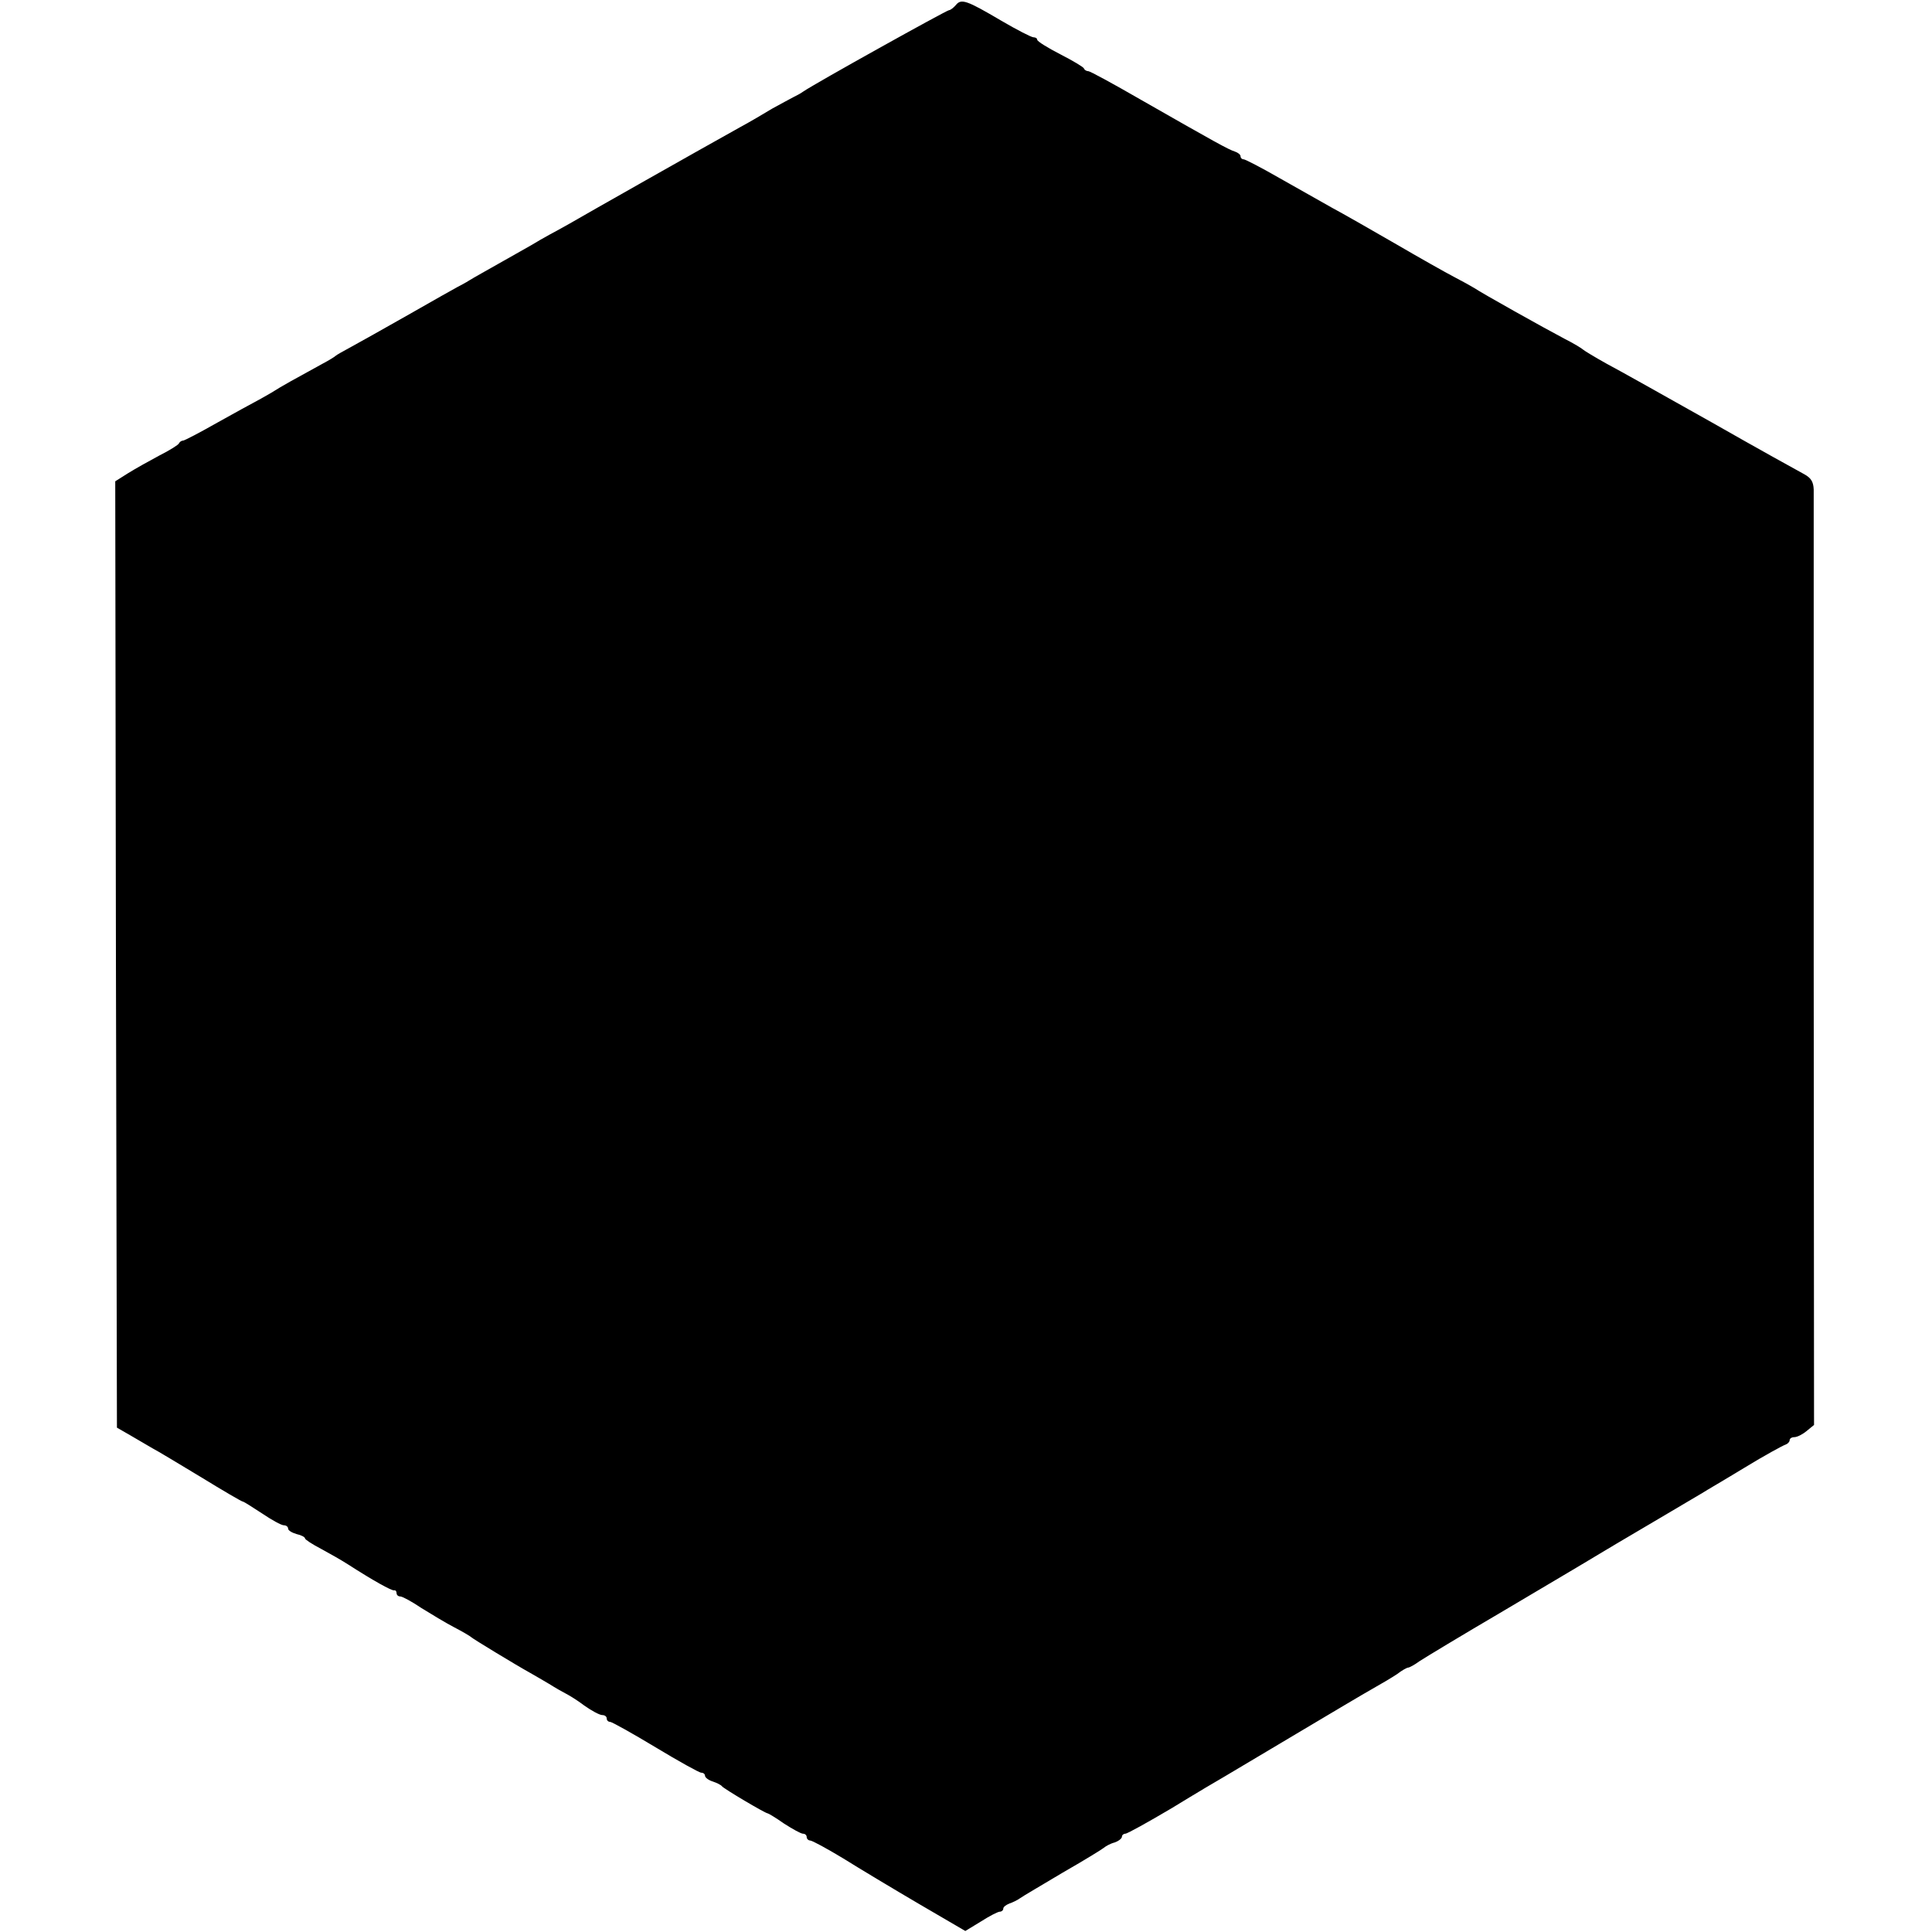 <?xml version="1.0" standalone="no"?>
<!DOCTYPE svg PUBLIC "-//W3C//DTD SVG 20010904//EN"
 "http://www.w3.org/TR/2001/REC-SVG-20010904/DTD/svg10.dtd">
<svg version="1.0" xmlns="http://www.w3.org/2000/svg"
 width="570pt" height="570pt" viewBox="0 0 570 570"
 preserveAspectRatio="xMidYMid meet">
<g transform="translate(0,570) scale(0.1,-0.1)"
fill="#000000" stroke="none">
<path d="M2820 5685 c-7 -8 -16 -15 -20 -15 -7 0 -397 -217 -430 -240 -8 -6
-22 -13 -30 -17 -8 -4 -35 -19 -61 -33 -25 -15 -67 -40 -95 -55 -117 -65 -463
-261 -504 -285 -25 -14 -52 -29 -60 -33 -8 -5 -24 -13 -35 -20 -11 -7 -56 -32
-100 -57 -44 -25 -89 -50 -100 -57 -11 -7 -26 -15 -34 -19 -8 -4 -73 -41 -145
-82 -72 -41 -149 -84 -171 -96 -22 -12 -42 -23 -45 -26 -3 -3 -21 -14 -40 -24
-82 -45 -117 -64 -150 -85 -19 -11 -42 -24 -50 -28 -8 -4 -57 -31 -109 -60
-51 -29 -97 -53 -101 -53 -5 0 -10 -4 -12 -8 -1 -4 -28 -21 -58 -36 -30 -16
-71 -39 -92 -52 l-38 -24 2 -1396 3 -1396 40 -23 c22 -13 51 -30 65 -38 14 -7
78 -46 143 -85 65 -40 120 -72 123 -72 3 0 28 -16 57 -35 28 -19 57 -35 64
-35 7 0 13 -4 13 -10 0 -5 11 -12 25 -16 14 -3 25 -9 25 -13 0 -3 21 -17 48
-31 26 -14 61 -34 78 -45 73 -47 130 -79 137 -77 4 1 7 -3 7 -8 0 -6 5 -10 11
-10 6 0 34 -15 62 -34 29 -18 72 -44 97 -57 25 -13 47 -26 50 -29 5 -5 130
-81 175 -106 11 -6 36 -21 55 -32 19 -12 42 -25 50 -29 8 -4 33 -19 54 -35 21
-15 45 -28 53 -28 7 0 13 -4 13 -10 0 -5 4 -10 10 -10 5 0 66 -34 134 -75 68
-41 129 -75 135 -75 6 0 11 -4 11 -9 0 -5 10 -13 23 -17 12 -4 24 -10 27 -14
5 -7 128 -80 135 -80 2 0 24 -13 48 -30 25 -16 50 -30 56 -30 6 0 11 -4 11
-10 0 -5 5 -10 10 -10 6 0 50 -24 98 -53 48 -30 148 -90 223 -134 l137 -80 46
28 c25 16 50 29 56 29 5 0 10 4 10 9 0 5 8 11 18 15 9 3 24 10 32 16 8 6 65
39 125 75 61 35 115 68 121 73 6 5 20 13 32 16 12 4 22 12 22 17 0 5 5 9 10 9
6 0 67 34 138 76 70 43 141 85 157 94 17 10 111 66 210 125 99 59 200 119 225
133 25 14 57 33 72 43 14 11 29 19 32 19 4 0 19 8 34 19 15 10 126 77 247 148
193 114 268 159 333 198 21 12 230 136 254 150 9 6 66 39 125 75 59 36 114 66
121 68 6 2 12 8 12 13 0 5 6 9 14 9 8 0 24 8 36 18 l22 18 -1 1364 c0 751 0
1379 0 1396 -1 23 -8 34 -28 45 -15 8 -138 76 -273 153 -135 76 -274 154 -310
173 -36 20 -67 39 -70 42 -3 3 -27 18 -55 32 -59 31 -243 134 -265 149 -8 5
-35 20 -60 33 -25 13 -103 57 -175 99 -71 41 -155 89 -185 105 -30 17 -99 56
-154 87 -54 31 -102 56 -107 56 -5 0 -9 4 -9 9 0 5 -8 11 -17 14 -19 6 -57 27
-281 155 -78 45 -146 82 -151 82 -5 0 -11 3 -13 8 -1 4 -33 23 -70 42 -37 19
-68 38 -68 43 0 4 -5 7 -11 7 -6 0 -49 22 -95 49 -102 60 -118 66 -134 46z"/>
</g>
</svg>
